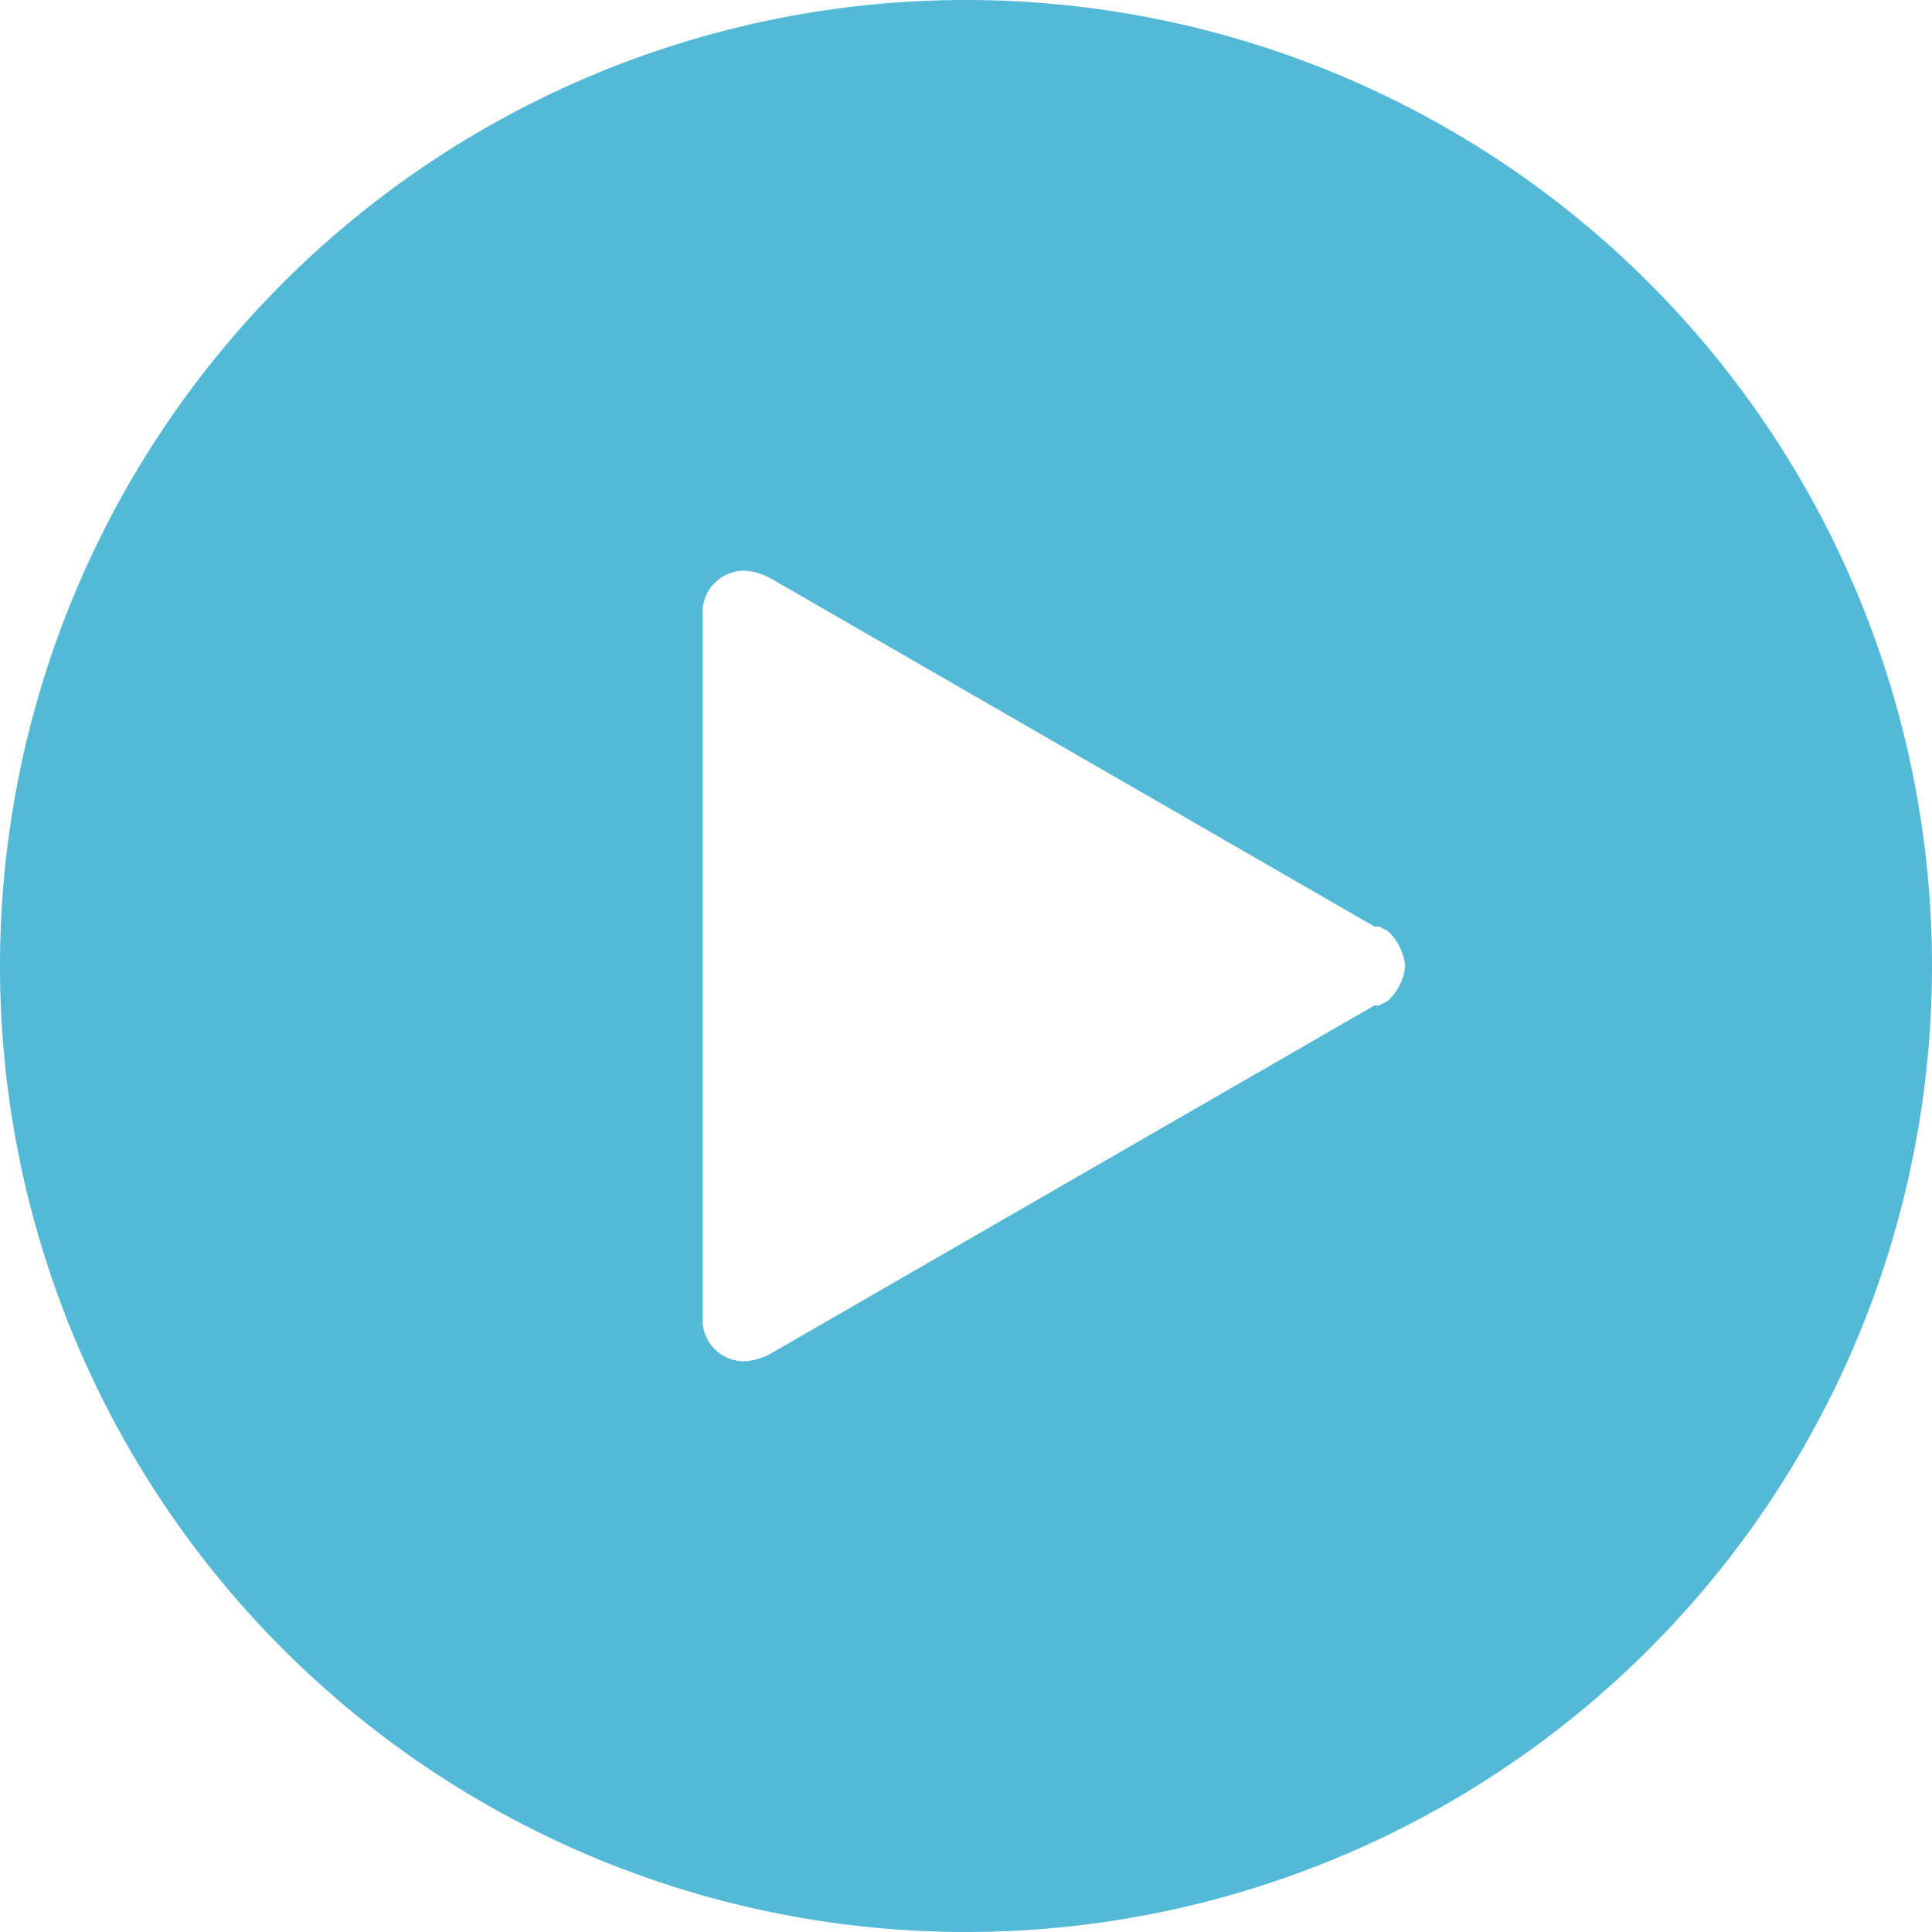 <svg xmlns="http://www.w3.org/2000/svg" viewBox="-9354 -20620 24 24">
    <defs>
        <style>
            .cls-1{fill:#54b9d6}
        </style>
    </defs>
    <g id="play" transform="translate(-9354 -20620)">
        <g id="Group_30" data-name="Group 30">
            <path id="Path_255" d="M12 0a12 12 0 1 0 12 12A12 12 0 0 0 12 0zm5.236 12.436l-.109.055h-.055L9.6 16.8a.775.775 0 0 1-.327.109.515.515 0 0 1-.545-.545V7.636a.515.515 0 0 1 .545-.545.775.775 0 0 1 .327.109l7.473 4.309h.055l.109.055a.673.673 0 0 1 .218.436.673.673 0 0 1-.219.436z" class="cls-1" data-name="Path 255"/>
        </g>
    </g>
</svg>
